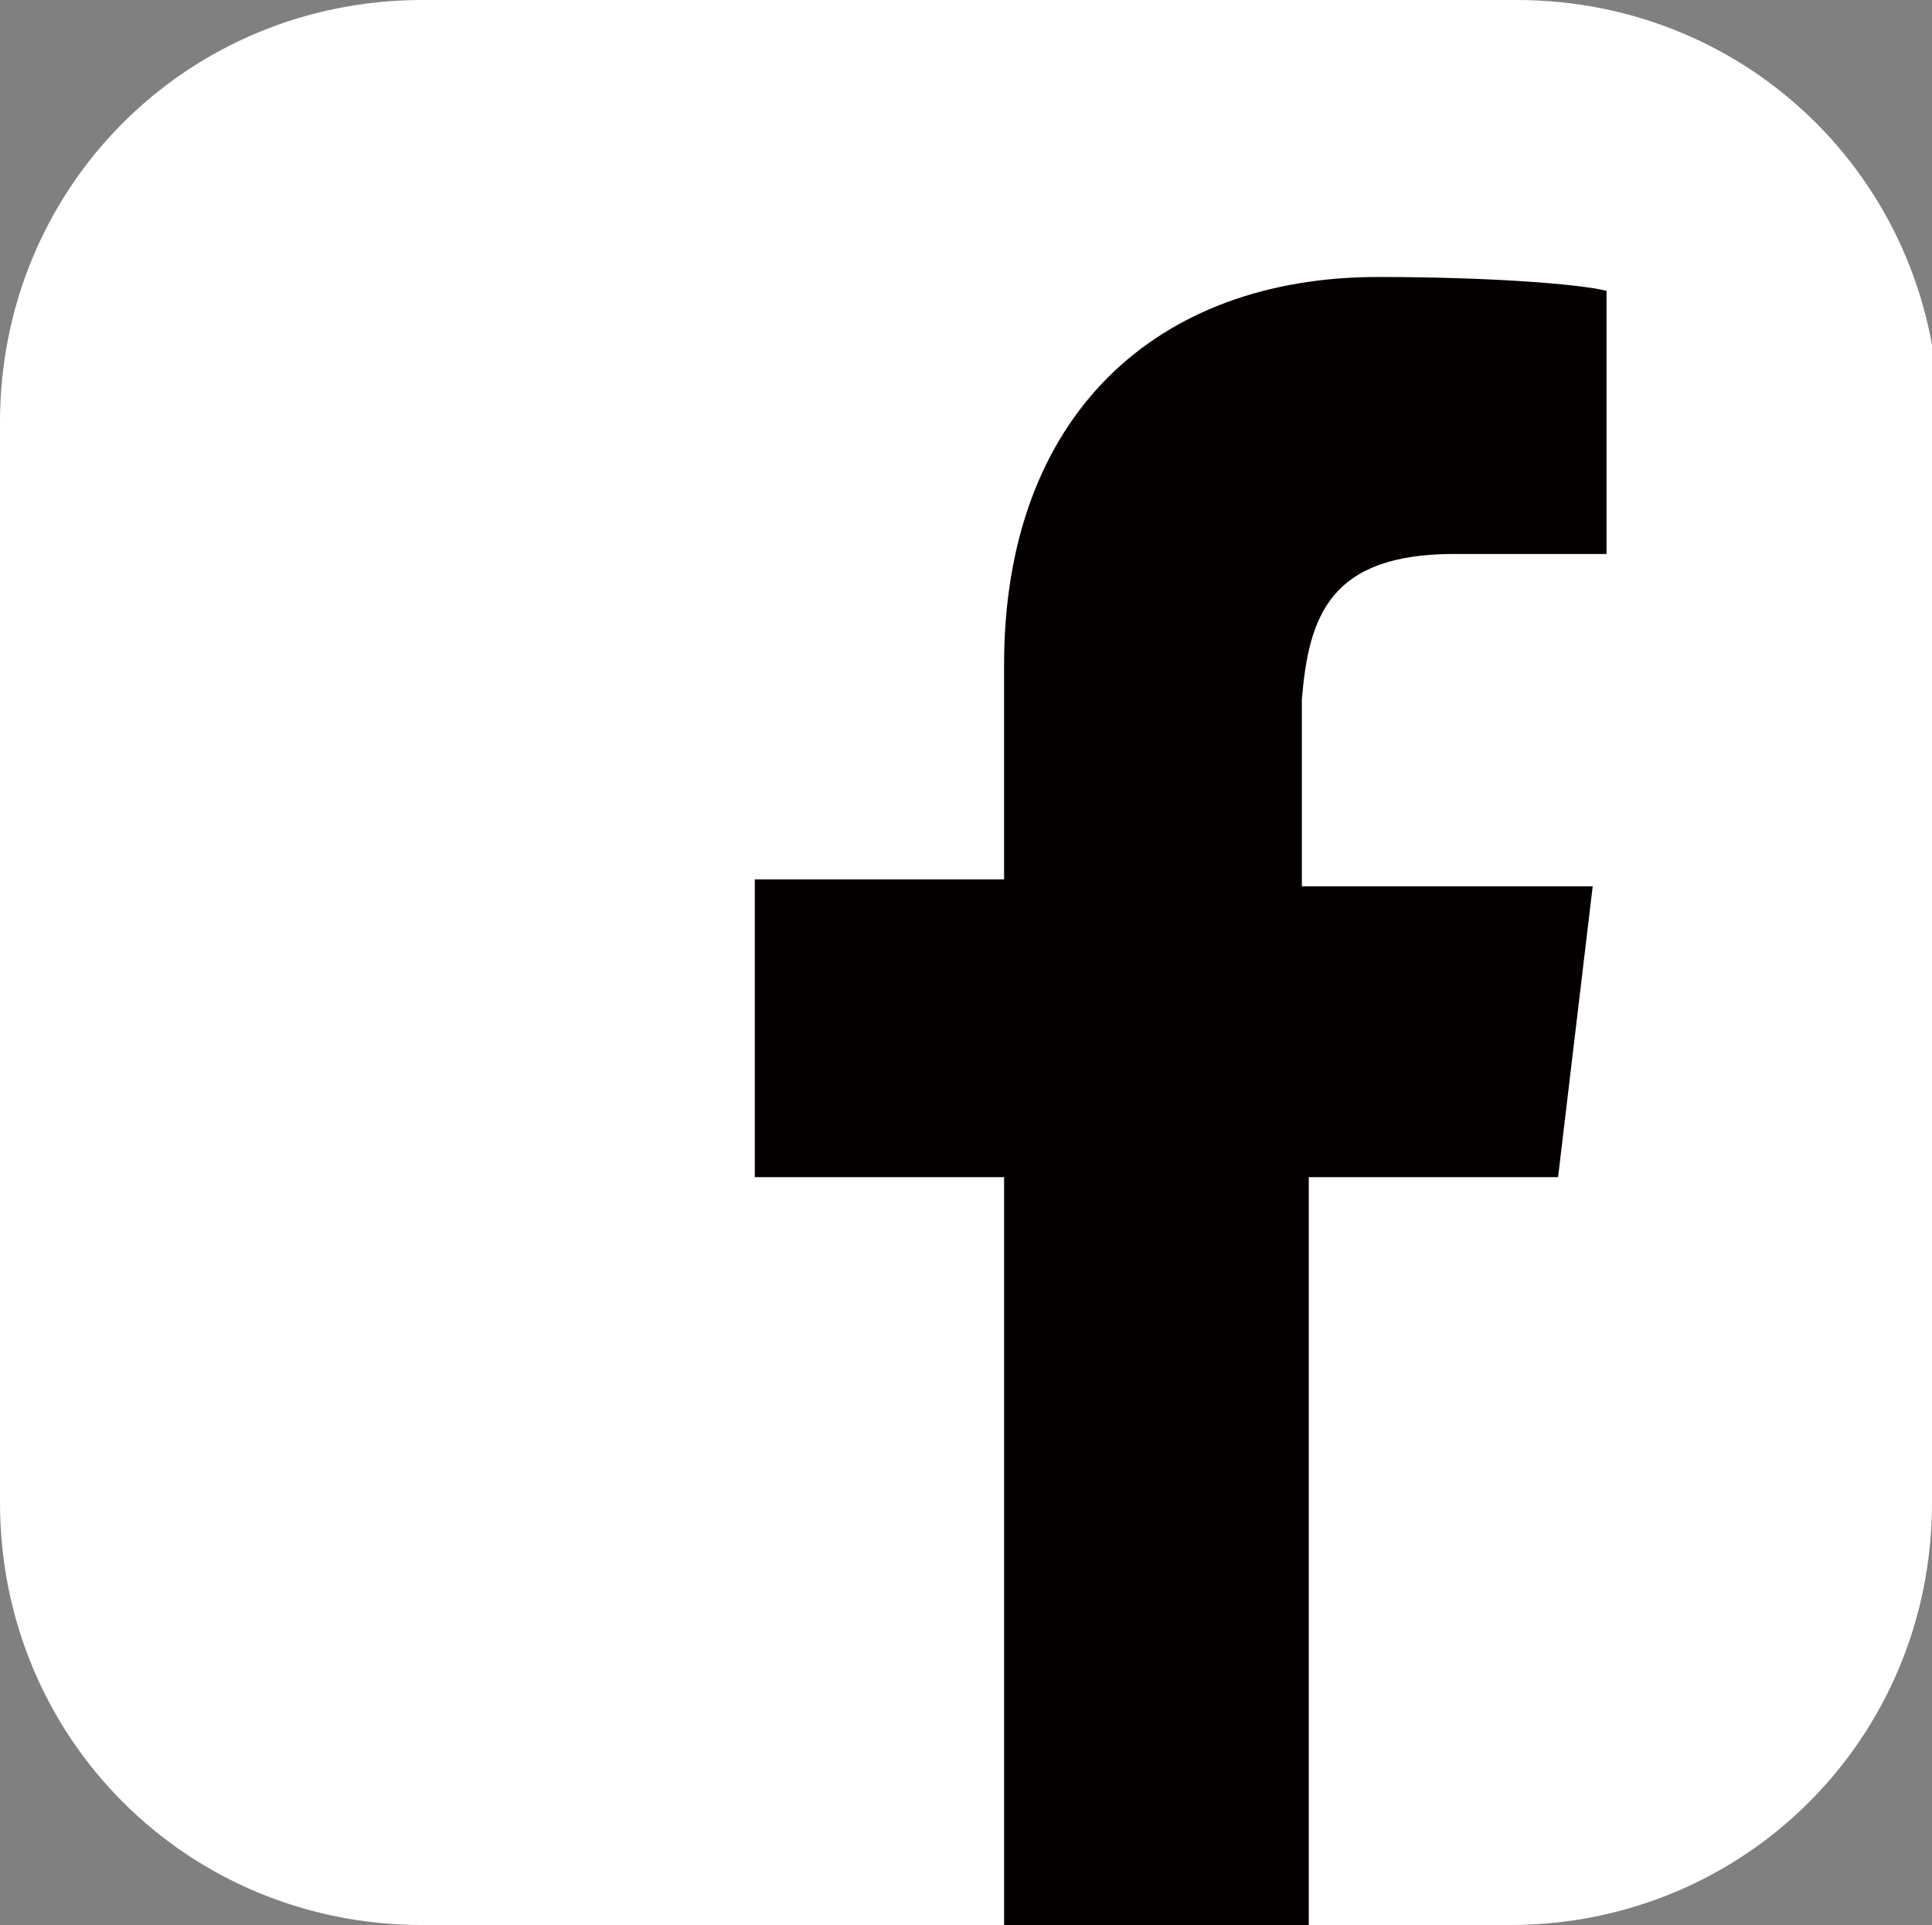 <?xml version="1.0" encoding="utf-8"?>
<!-- Generator: Adobe Illustrator 27.7.0, SVG Export Plug-In . SVG Version: 6.00 Build 0)  -->
<svg version="1.1" id="レイヤー_1" xmlns="http://www.w3.org/2000/svg" xmlns:xlink="http://www.w3.org/1999/xlink" x="0px"
	 y="0px" viewBox="0 0 27.9 27.8" style="enable-background:new 0 0 27.9 27.8;" xml:space="preserve">
<rect x="0" y="0" width="27.9" height="27.8" fill="#808080" stroke="none"/>
<style type="text/css">
	.st0{fill:#FFFFFF;}
	.st1{fill:#040000;}
</style>
<g>
	<g>
		<g>
			<path class="st0" d="M27.9,21.7c0,3.4-2.7,6.1-6.1,6.1H6.1c-3.4,0-6.1-2.7-6.1-6.1V6.1C0,2.7,2.7,0,6.1,0h15.8
				c3.4,0,6.1,2.7,6.1,6.1V21.7z"/>
		</g>
		<path class="st1" d="M22.5,17l0.5-4.2h-4.2v-2.7C18.9,8.9,19.2,8,21,8l2.2,0V4.2c-0.4-0.1-1.7-0.2-3.3-0.2c-3.2,0-5.4,2-5.4,5.6
			v3.1h-3.6V17h3.6v10.8h4.4V17H22.5z"/>
	</g>
</g>
</svg>

